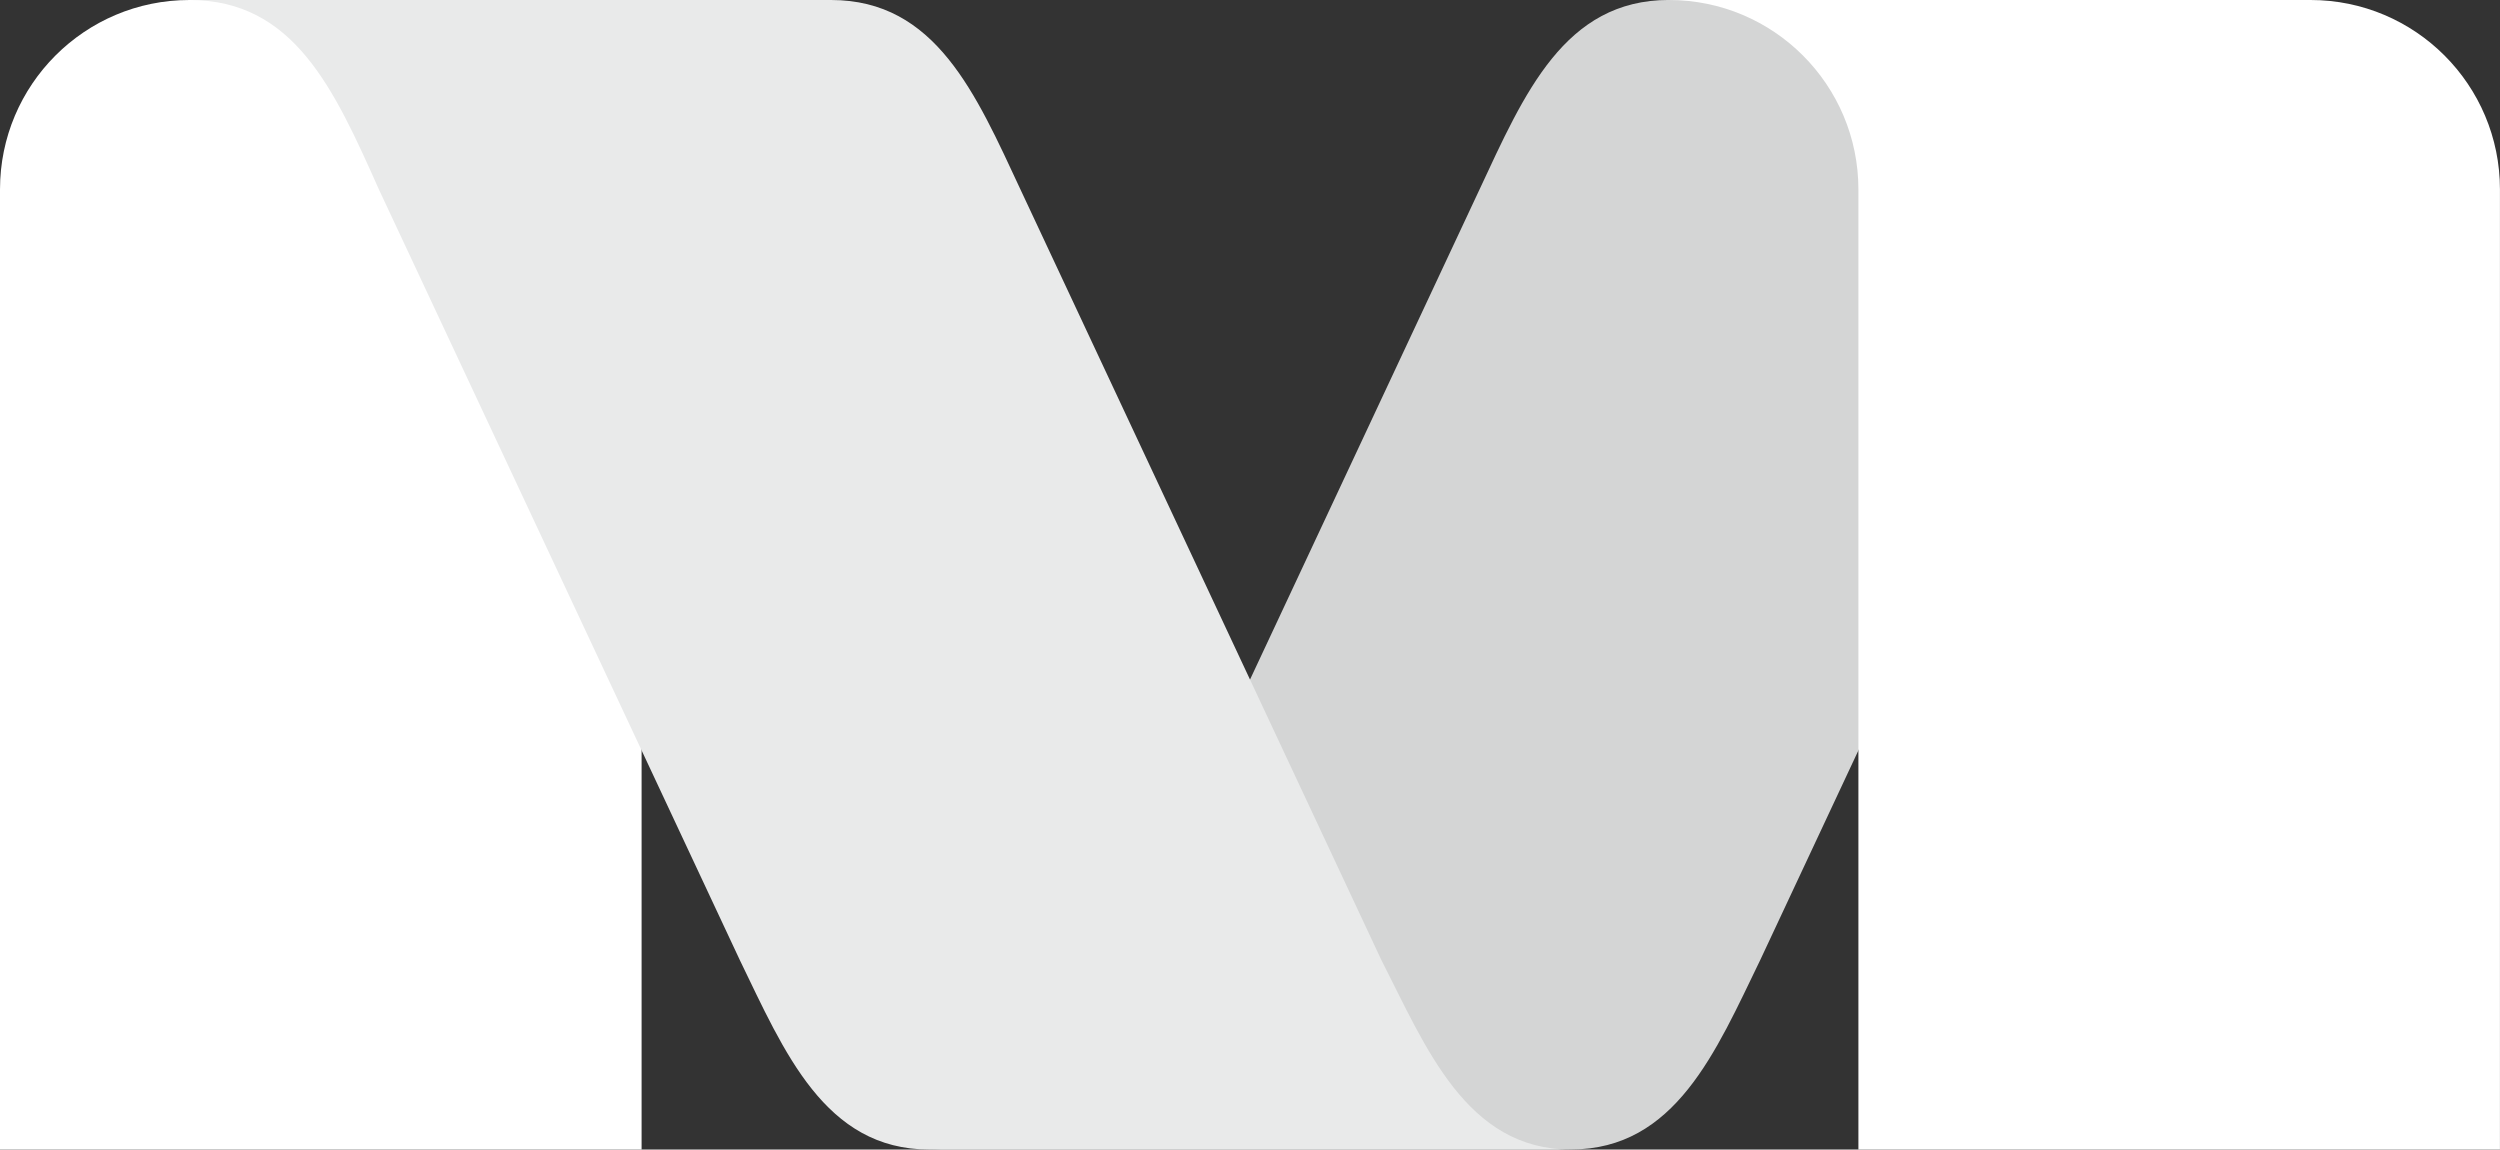 <?xml version="1.0" encoding="UTF-8"?>
<svg id="Layer_2" data-name="Layer 2" xmlns="http://www.w3.org/2000/svg" viewBox="0 0 546.18 251.14">
  <rect x="0" y="0" width="546.18" height="251.14" fill="#333333" stroke="none"/>
  <defs>
    <style>
      .cls-1 {
        fill: #fff;
      }

      .cls-2 {
        fill: #e9eaea;
      }

      .cls-3 {
        fill: #d4d5d5;
      }
    </style>
  </defs>
  <g id="Layer_1-2" data-name="Layer 1">
    <g>
      <path class="cls-1" d="M140.17,251.14V41.39c0-22.86,18.53-41.39,41.39-41.39H41.39C18.53,0,0,18.53,0,41.39v209.75h140.17Z"/>
      <path class="cls-3" d="M244.4,209.74l78.84-168.36c9.78-20.95,18.53-41.39,41.39-41.39h140.17c-22.86,0-31.6,19.46-41.39,41.39l-78.85,168.36c-9.69,19.97-18.53,41.39-41.39,41.39h-140.17c22.86,0,31.7-22.39,41.39-41.39Z"/>
      <path class="cls-1" d="M406.01,251.14V41.39c0-22.86-18.53-41.39-41.39-41.39h140.17c22.86,0,41.38,18.53,41.38,41.39v209.75h-140.16Z"/>
      <path class="cls-2" d="M301.79,209.74L222.94,41.39C213.17,20.44,204.41,0,181.56,0H41.39c22.86,0,31.61,19.46,41.39,41.39l78.85,168.36c9.69,19.97,18.53,41.39,41.39,41.39h140.17c-22.86,0-31.7-22.39-41.39-41.39Z"/>
    </g>
  </g>
</svg>